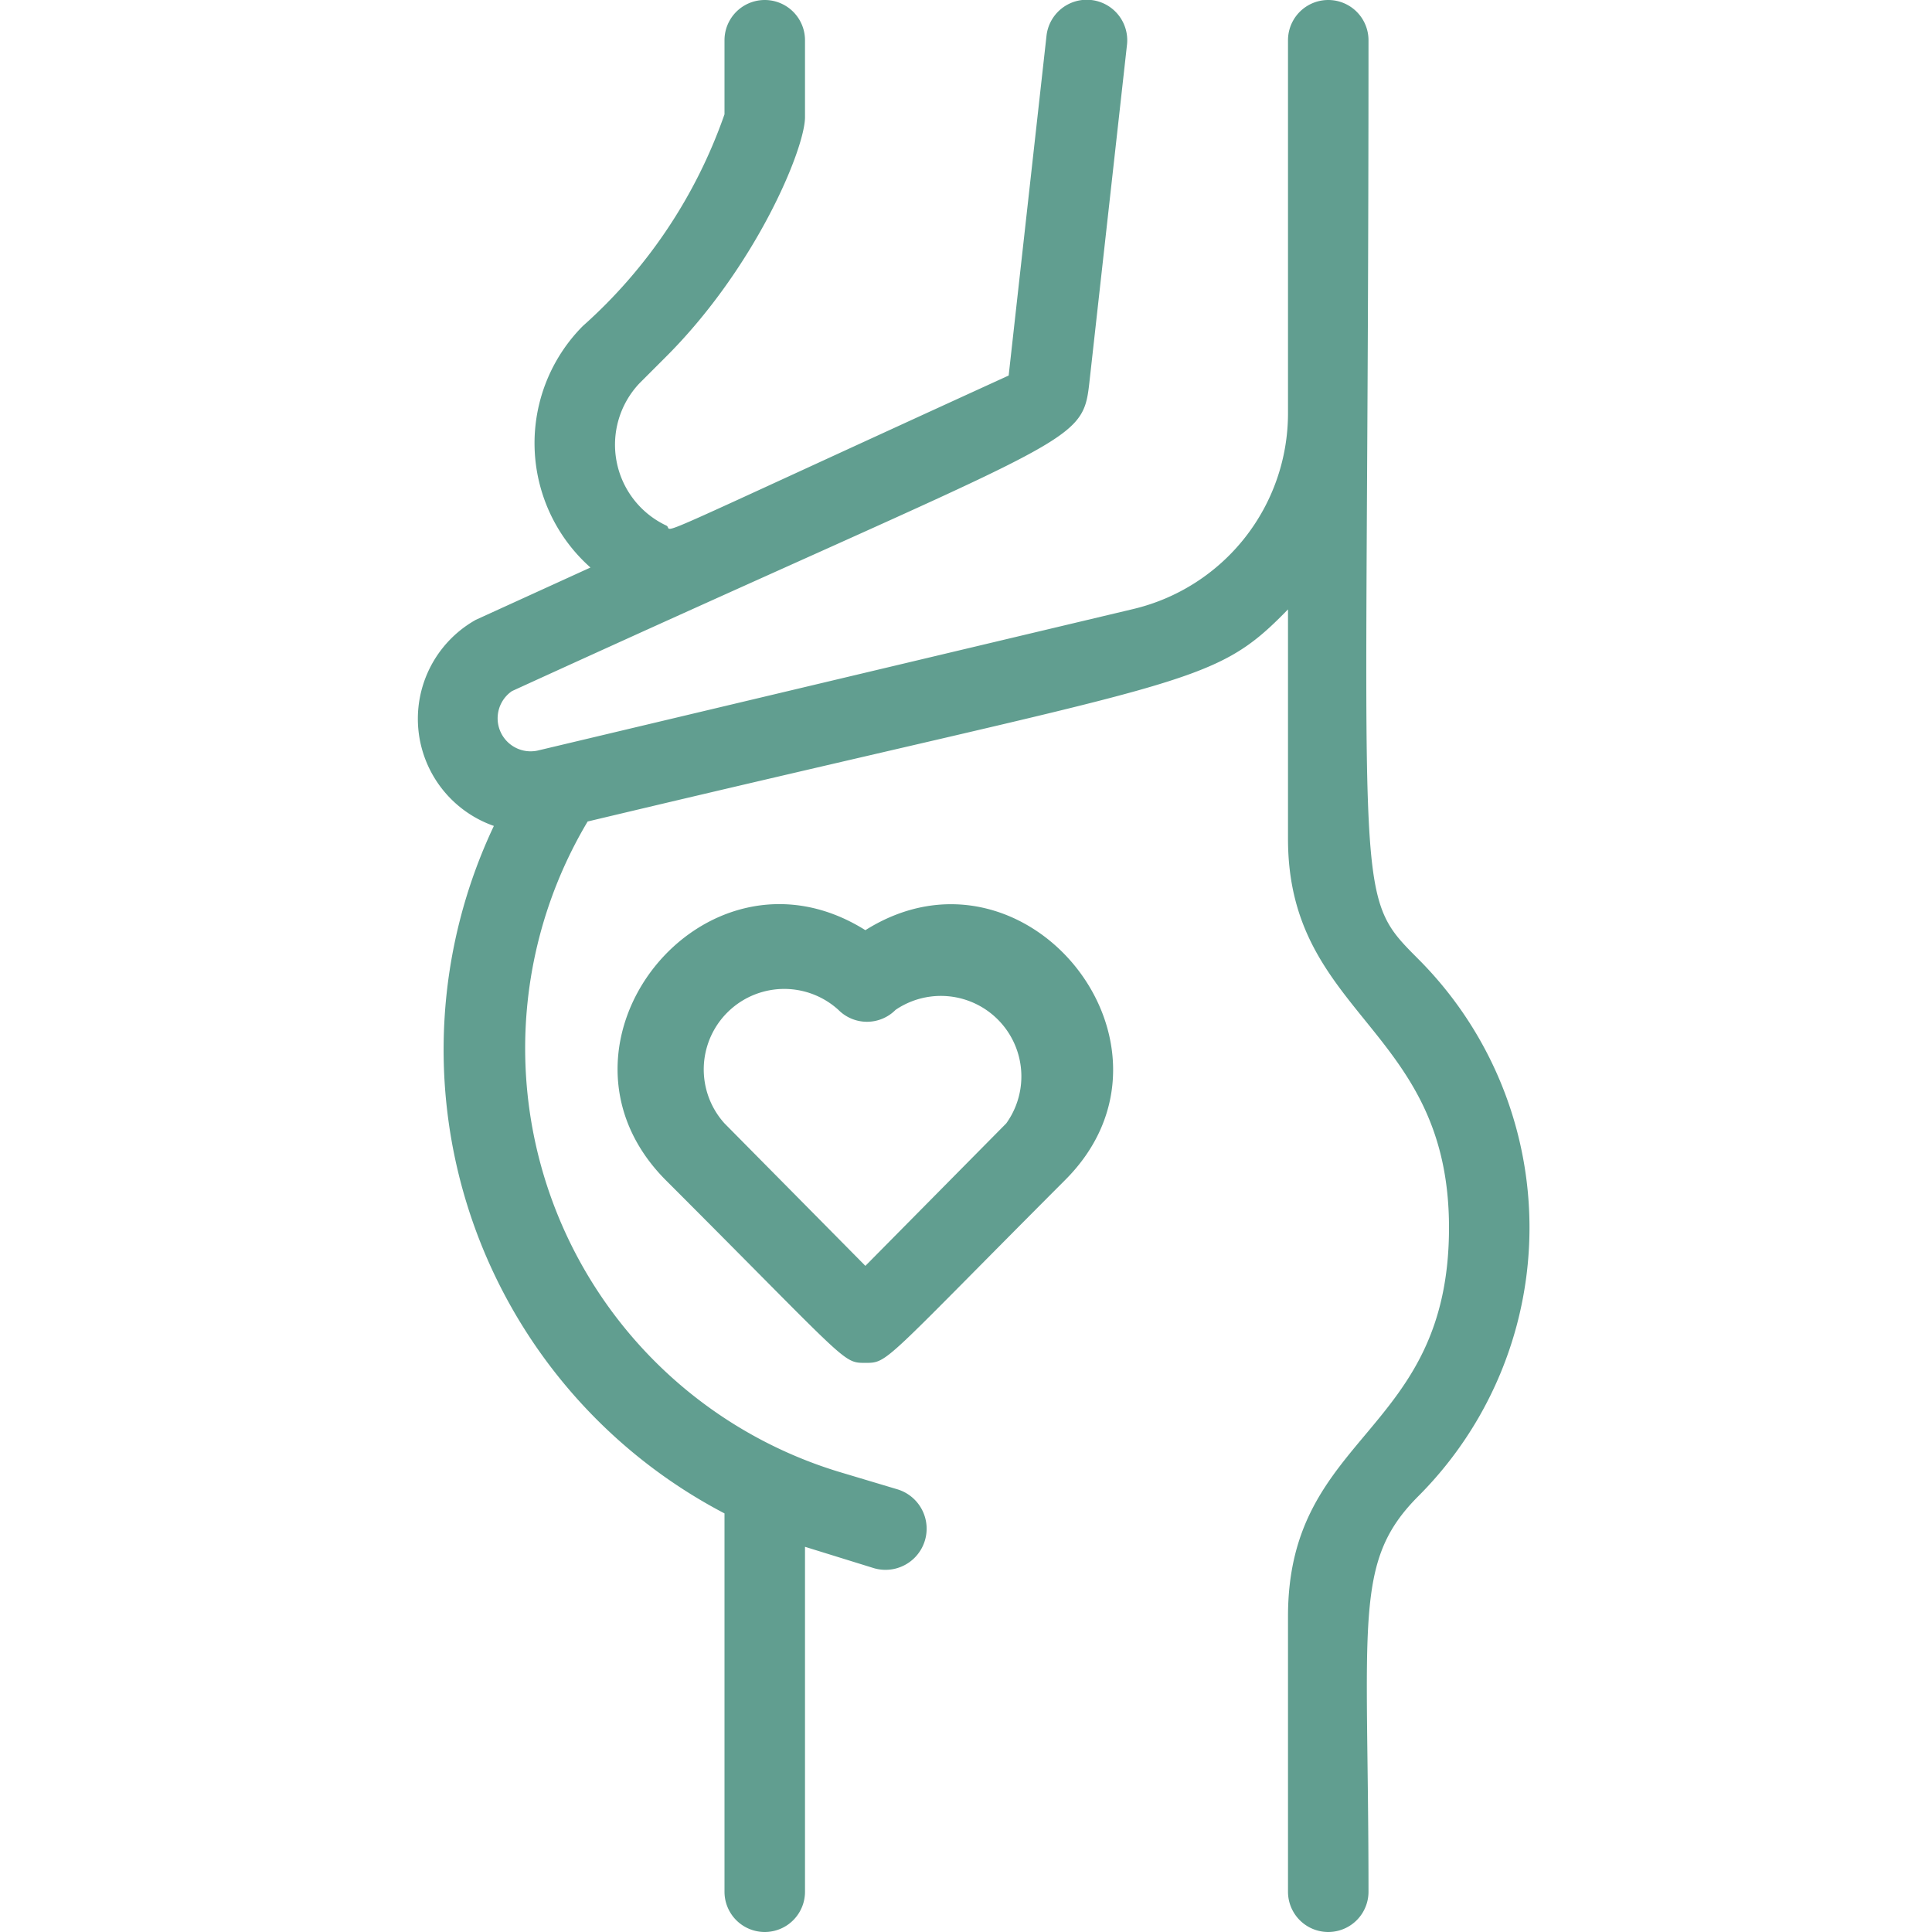 <svg xmlns="http://www.w3.org/2000/svg" viewBox="0 0 48 48"><g fill="#619E90" id="Pregnant_Belly" data-name="Pregnant Belly"><path d="M35.23,23.82C33.55,22.13,34,22.64,34,1a1,1,0,0,0-2,0v9.26a5,5,0,0,1-3.84,4.87L13.39,18.64a.82.82,0,0,1-.67-1.47c13.89-6.35,14.16-6.07,14.34-7.62L28,1.11a1,1,0,0,0-2-.22l-.94,8.44c-9.43,4.31-8.29,3.86-8.5,3.73a2.22,2.22,0,0,1-.67-3.54l.64-.64C18.78,6.64,20,3.69,20,2.91V1a1,1,0,0,0-2,0V2.84A12.58,12.58,0,0,1,14.48,8.1a4.13,4.13,0,0,0,.19,6l-2.85,1.3a2.82,2.82,0,0,0,.45,5.12A13,13,0,0,0,18,37.6V47a1,1,0,0,0,2,0V38.43l1.71.53A1,1,0,0,0,22.29,37l-1.47-.44A11,11,0,0,1,14.6,20.41C29.67,16.82,30.09,17.1,32,15.14v5.7c0,4.42,4,4.67,4,9.66,0,5.17-4,5.08-4,9.66V47a1,1,0,0,0,2,0c0-6.75-.39-8.19,1.23-9.82A9.44,9.44,0,0,0,35.23,23.82Z"/><path d="M21.5,23.11c-4-2.51-8.31,2.86-4.95,6.22,4.55,4.55,4.38,4.53,4.95,4.53s.43,0,4.95-4.53C29.81,26,25.49,20.6,21.5,23.11ZM25,27.91,21.5,31.45,18,27.91a2,2,0,0,1,2.83-2.82,1,1,0,0,0,1.42,0A2,2,0,0,1,25,27.91Z"/></g></svg>